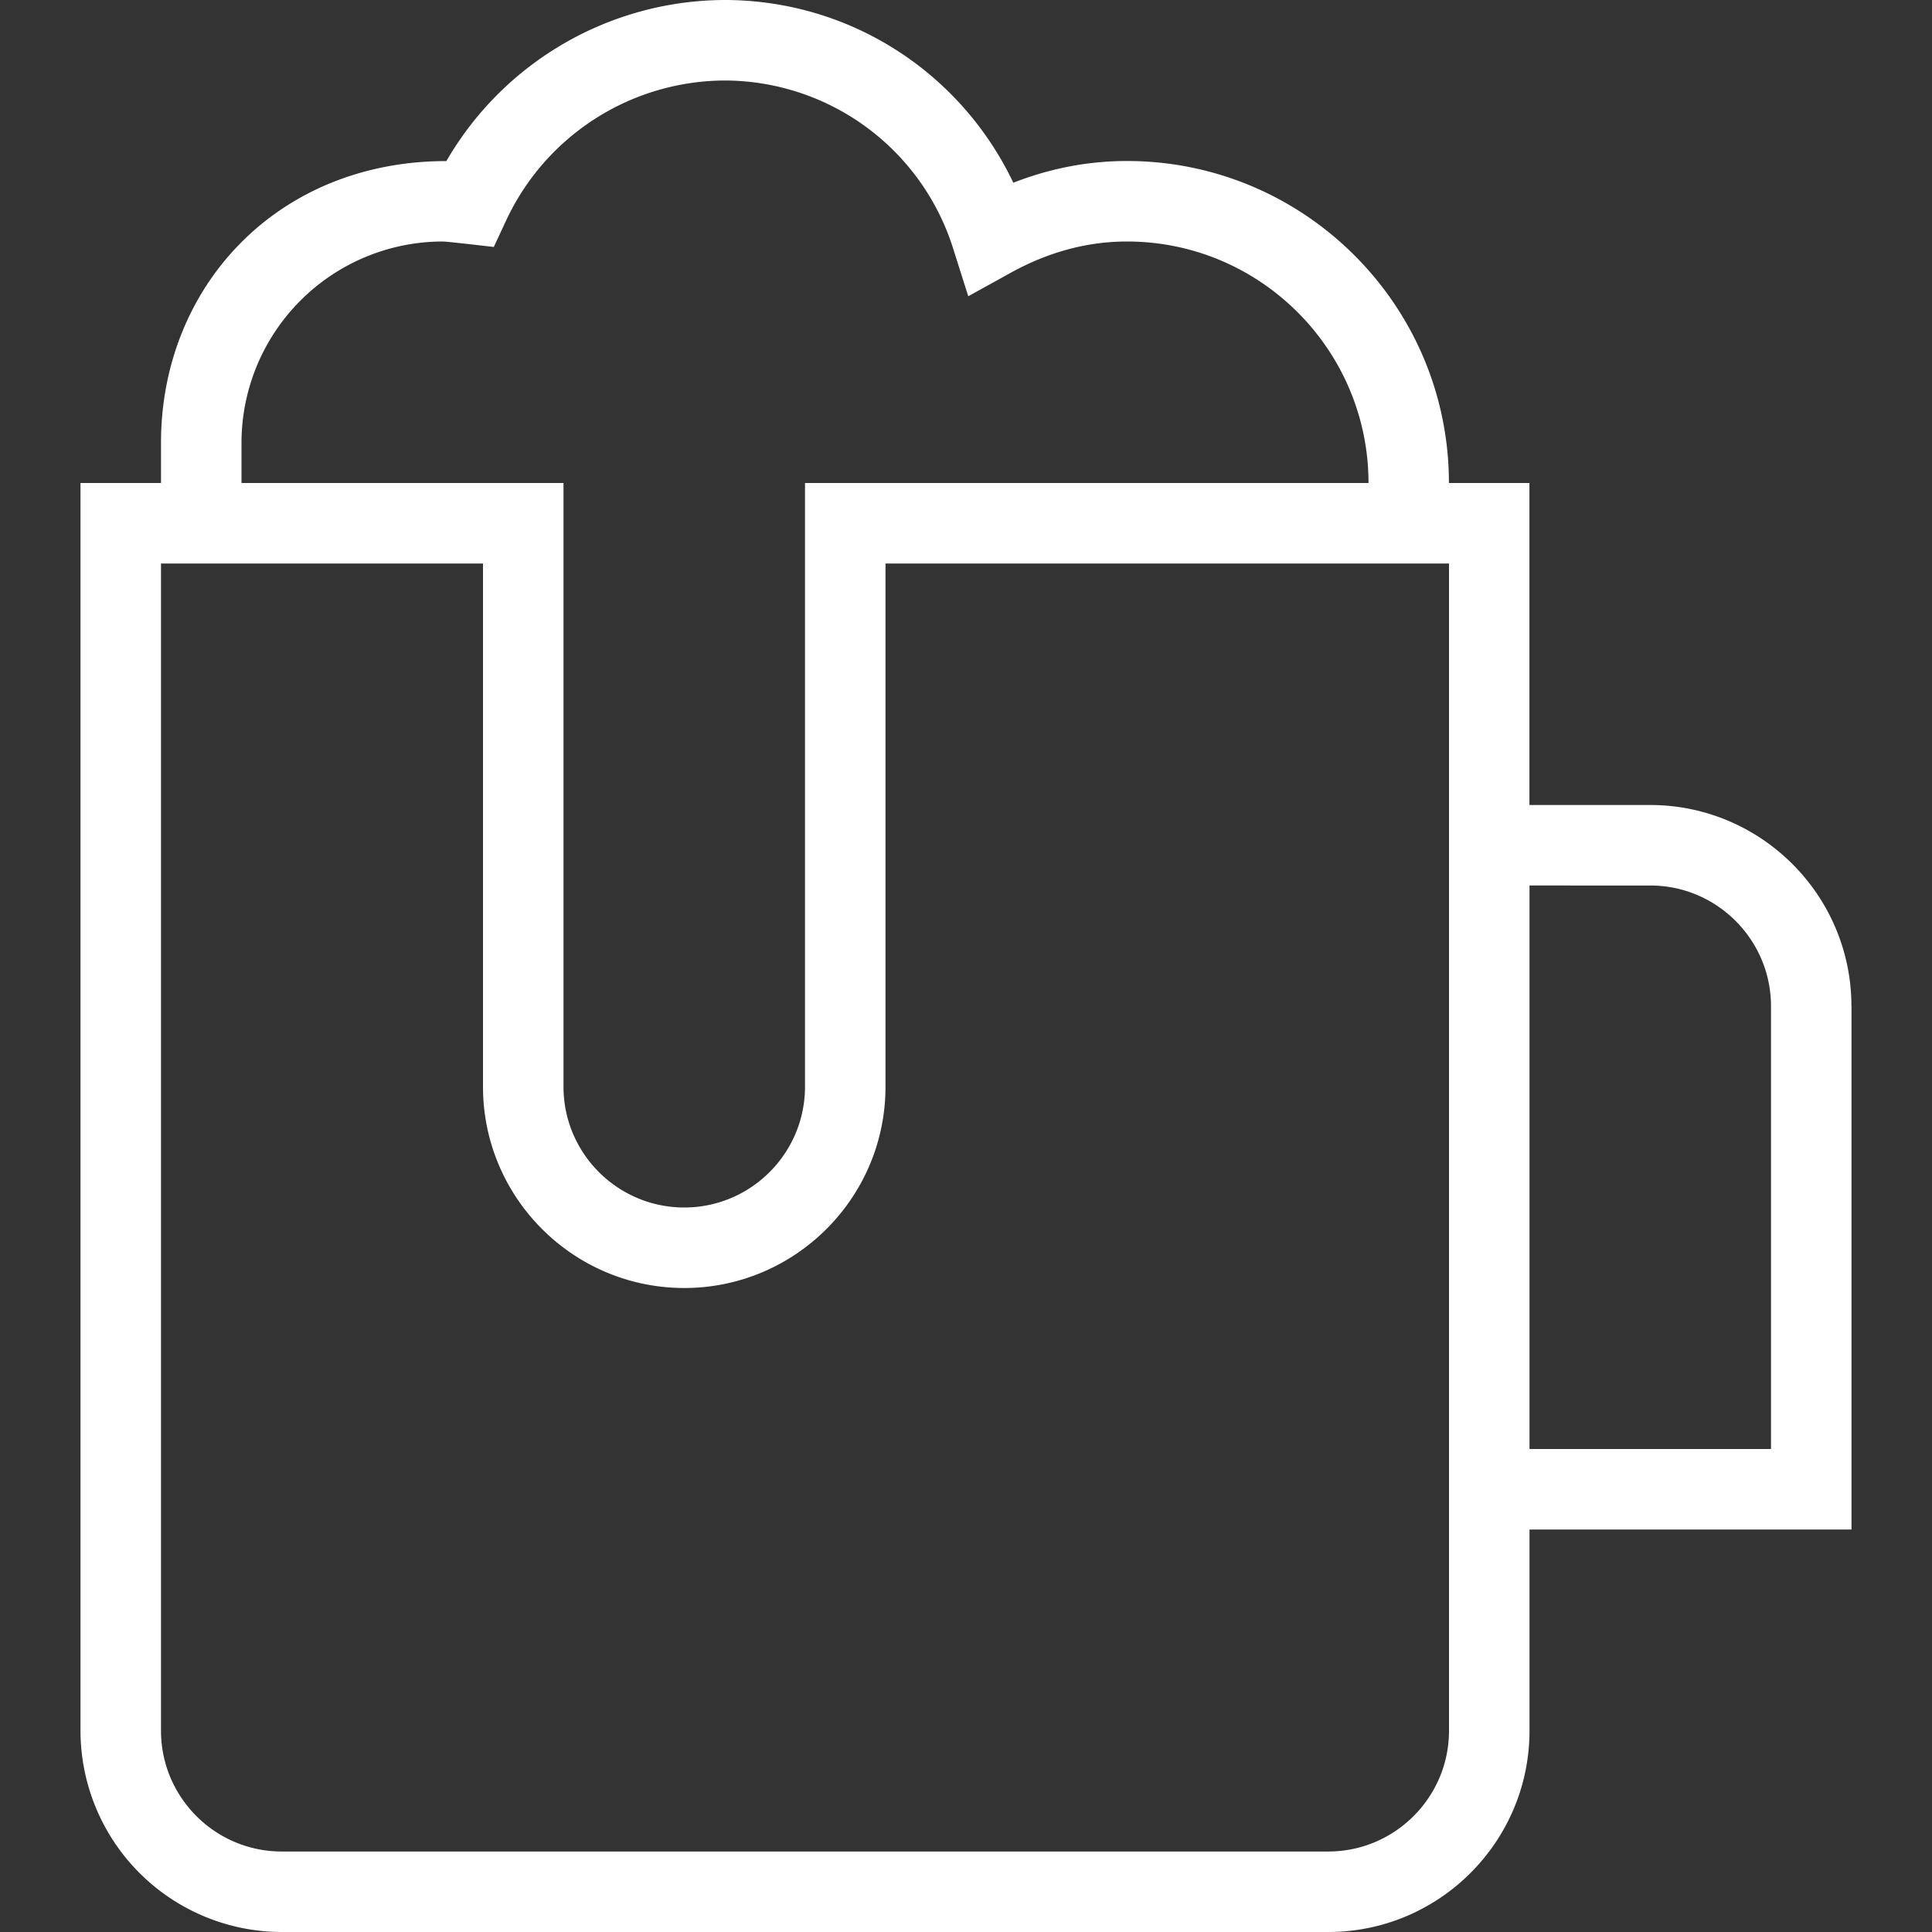 <svg xmlns="http://www.w3.org/2000/svg" version="1.1" xmlns:xlink="http://www.w3.org/1999/xlink" width="512" height="512" x="0" y="0" viewBox="0 0 24 24" style="enable-background:new 0 0 512 512" xml:space="preserve"><rect x="0" y="0" width="24" height="24" fill="#333333" stroke="none"/><g><path d="M5.546 2.001c-.008 0-.004 0 0 0ZM23 12.5V19h-4v2.5c0 1.379-1.122 2.5-2.5 2.5h-13A2.503 2.503 0 0 1 1 21.5V6h1v-.5c0-1.93 1.436-3.499 3.545-3.499.007 0 .004 0 0 0A4.01 4.01 0 0 1 8.999 0c1.551 0 2.932.892 3.589 2.27.457-.179.93-.27 1.411-.27 2.206 0 4 1.794 4 4h1v4h1.5c1.378 0 2.5 1.121 2.5 2.5ZM3 6h4v7.5c0 .827.673 1.5 1.5 1.5s1.5-.673 1.5-1.5V6h7c0-1.654-1.346-3-3-3-.491 0-.975.13-1.438.385l-.534.295-.184-.581A2.982 2.982 0 0 0 9 1a3.01 3.01 0 0 0-2.715 1.744l-.151.324S5.555 3 5.5 3A2.503 2.503 0 0 0 3 5.5V6Zm15 1h-7v6.5c0 1.379-1.122 2.5-2.5 2.5S6 14.879 6 13.5V7H2v14.5c0 .827.673 1.5 1.5 1.5h13c.827 0 1.5-.673 1.5-1.5V7Zm4 5.5c0-.827-.673-1.5-1.5-1.5H19v7h3v-5.5Z" fill="#ffffff" opacity="1" data-original="#000000"></path></g></svg>
